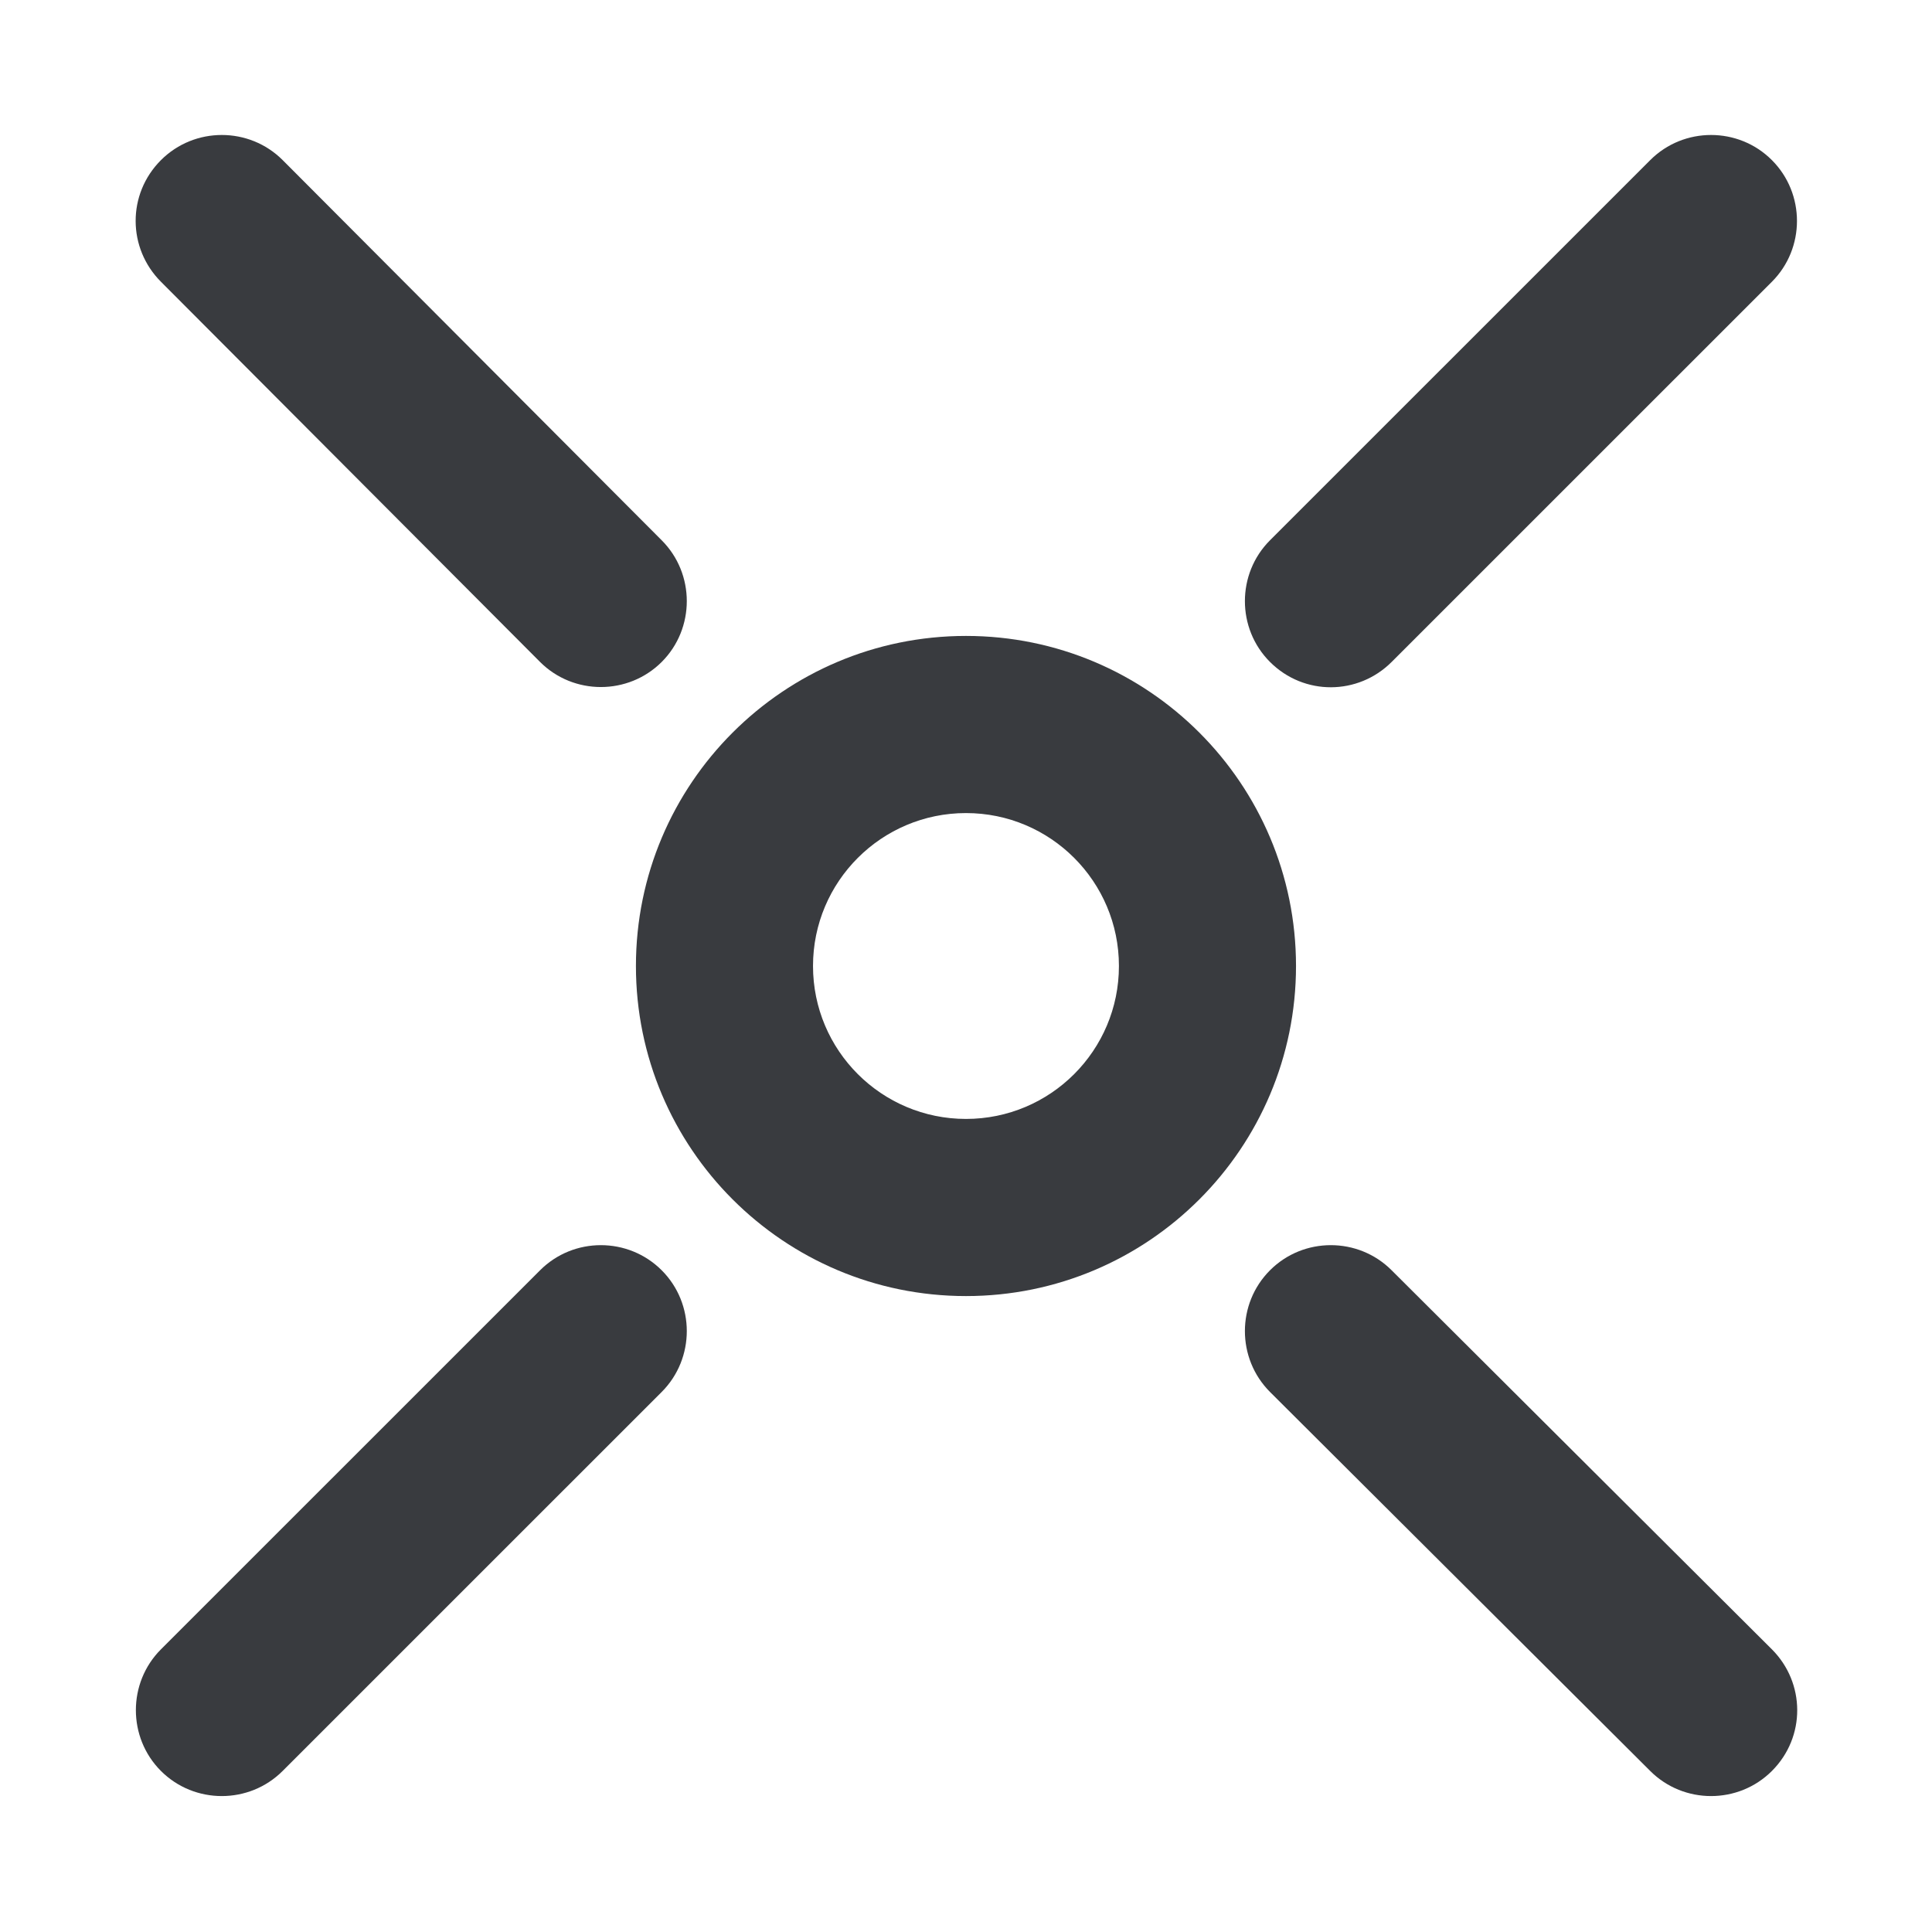 <svg width="32" height="32" viewBox="0 0 32 32" fill="none" xmlns="http://www.w3.org/2000/svg">
<path d="M8.945 21.04L2.666 27.318C2.112 27.872 2.112 28.779 2.666 29.333C3.22 29.887 4.127 29.887 4.681 29.333L10.96 23.055C11.514 22.5 11.514 21.594 10.96 21.04C10.405 20.485 9.499 20.485 8.945 21.04ZM2.666 2.652C2.102 3.216 2.112 4.113 2.666 4.667L8.945 10.964C9.499 11.518 10.405 11.518 10.96 10.964C11.514 10.41 11.514 9.503 10.96 8.949L4.682 2.652C4.127 2.097 3.221 2.097 2.666 2.652ZM21.035 10.964C21.599 11.528 22.496 11.518 23.05 10.964L29.348 4.667C29.902 4.113 29.902 3.206 29.348 2.652C28.794 2.097 27.887 2.097 27.333 2.652L21.035 8.949C20.481 9.503 20.481 10.41 21.035 10.964ZM29.348 29.333C29.913 28.769 29.902 27.872 29.348 27.318L23.05 21.04C22.496 20.485 21.589 20.485 21.035 21.04C20.481 21.594 20.481 22.5 21.035 23.055L27.333 29.333C27.887 29.887 28.794 29.887 29.348 29.333Z" fill="#393B3F"/>
<path fill-rule="evenodd" clip-rule="evenodd" d="M16 13.467C14.601 13.467 13.466 14.601 13.466 16C13.466 17.399 14.601 18.533 16 18.533C17.399 18.533 18.533 17.399 18.533 16C18.533 14.601 17.399 13.467 16 13.467ZM10.533 16C10.533 12.981 12.981 10.533 16 10.533C19.019 10.533 21.466 12.981 21.466 16C21.466 19.019 19.019 21.467 16 21.467C12.981 21.467 10.533 19.019 10.533 16Z" fill="#393B3F"/>
</svg>
